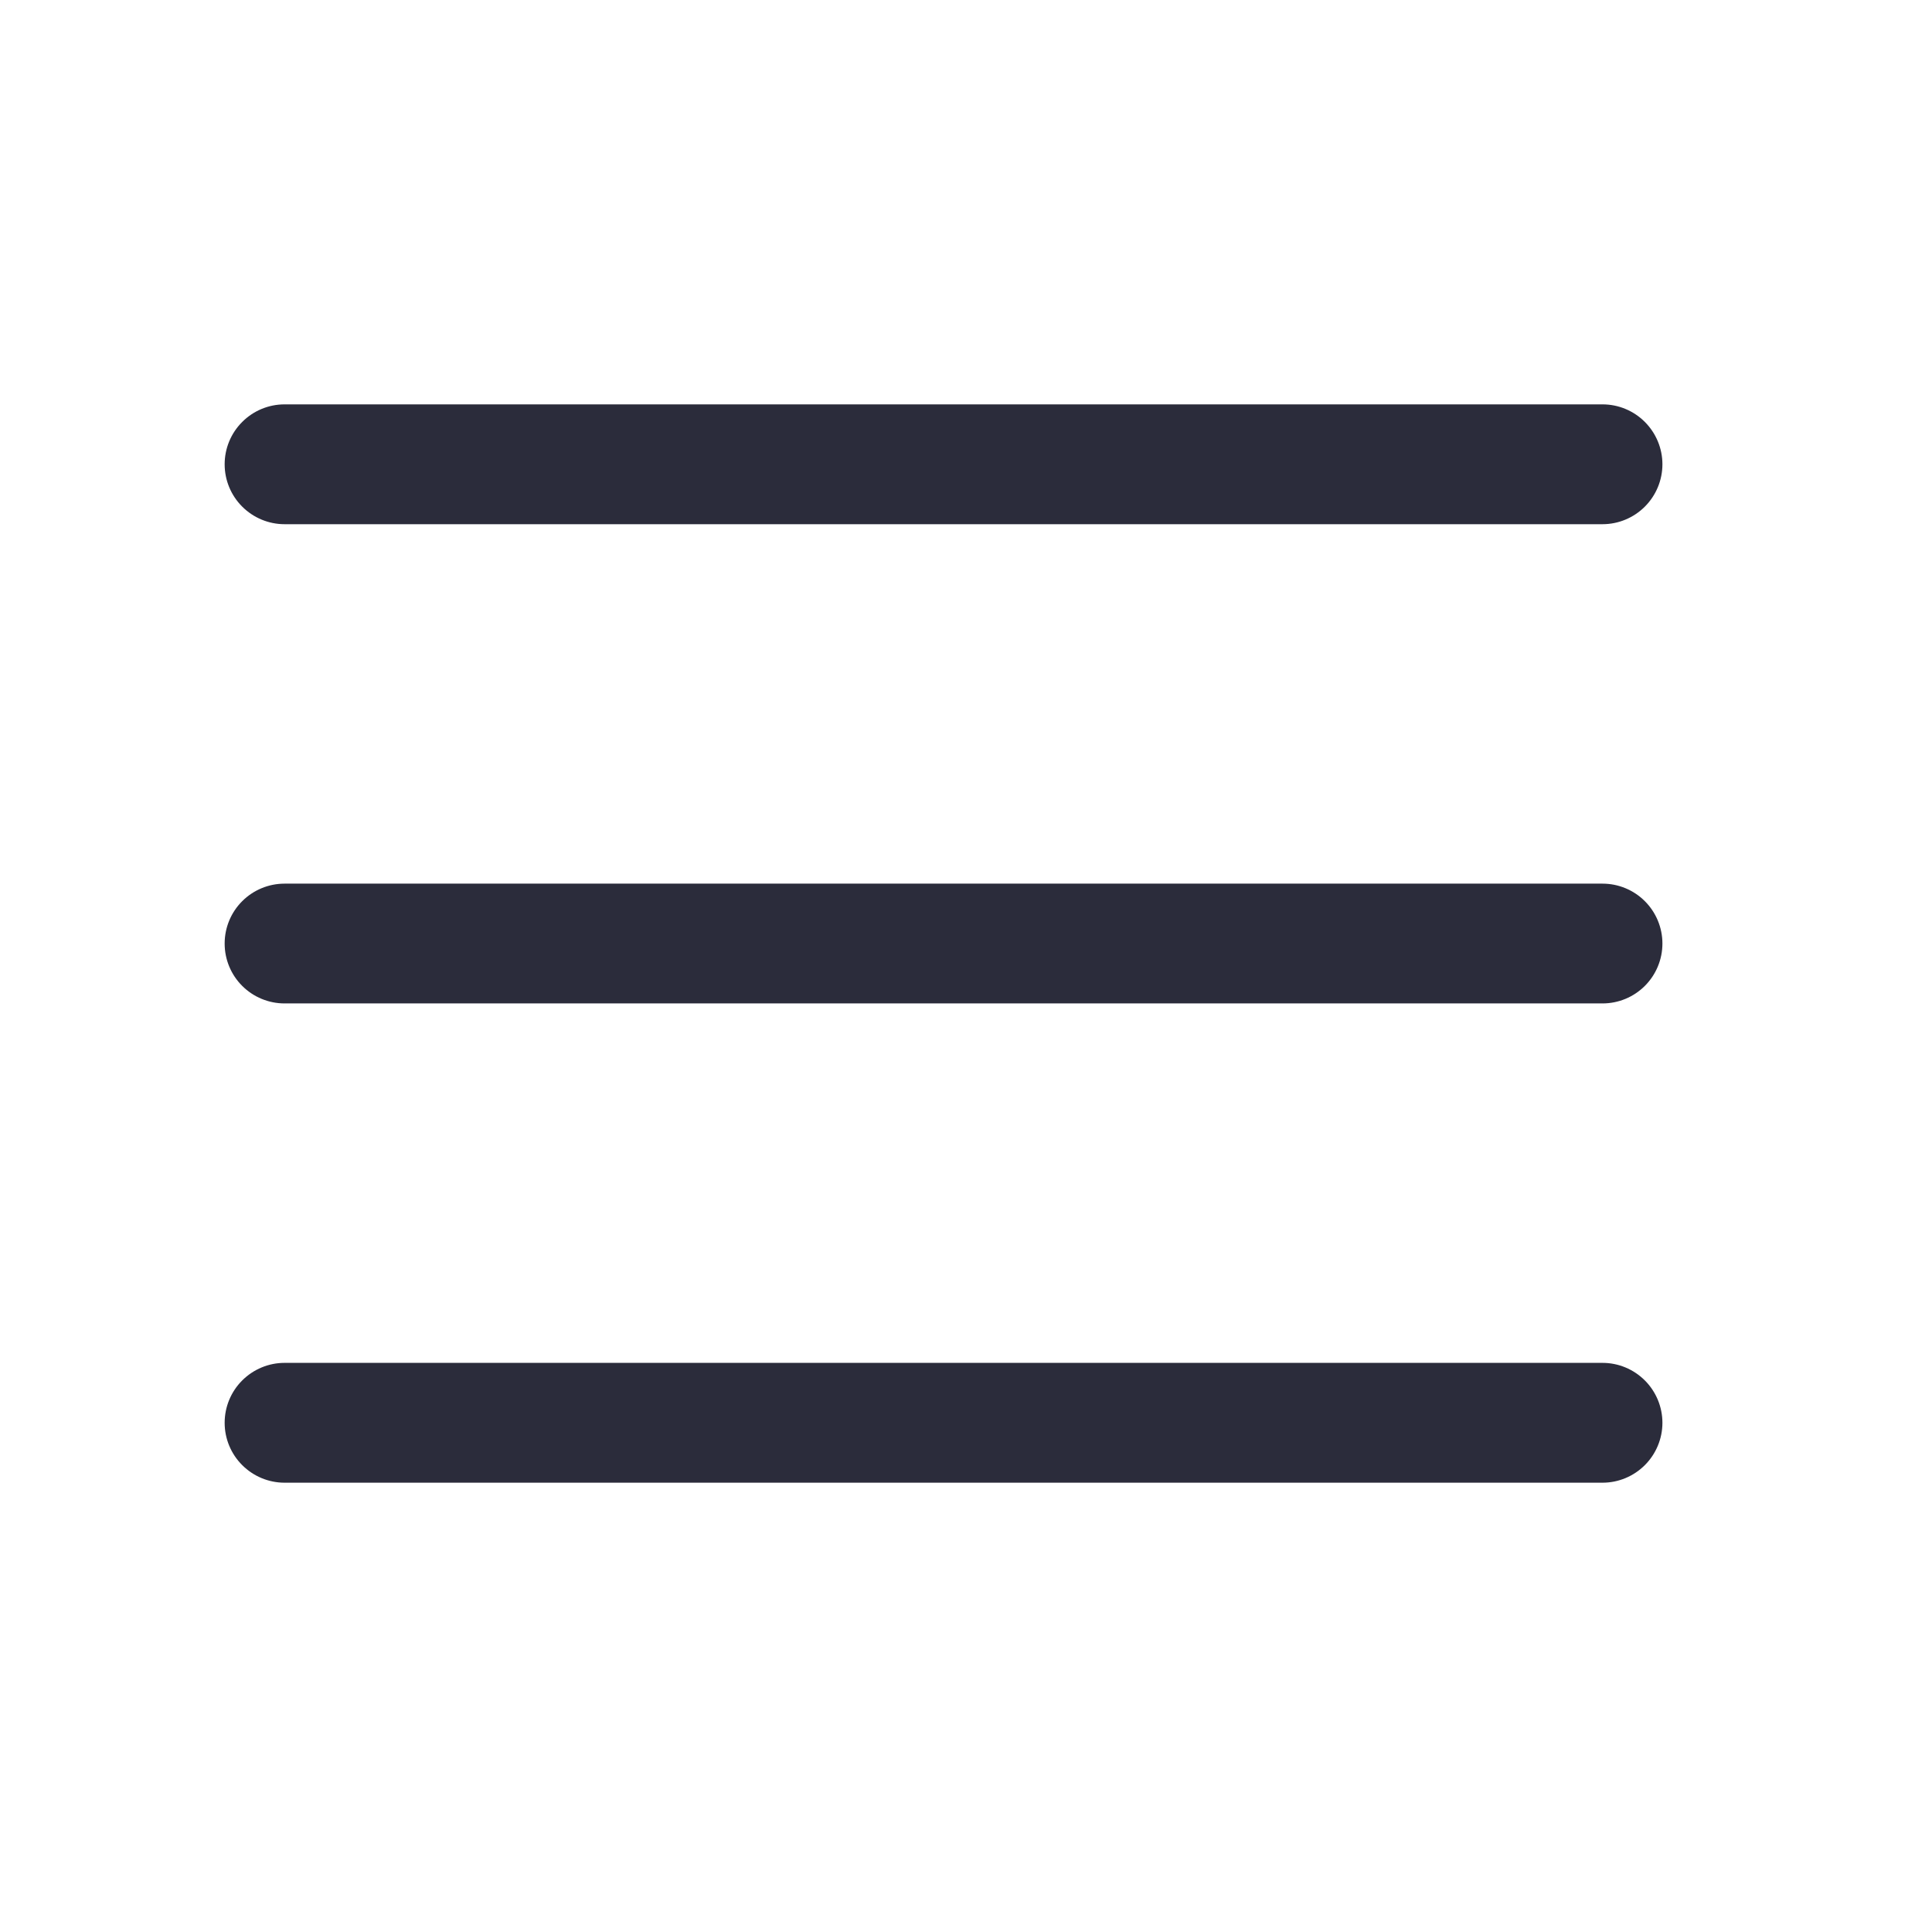 <?xml version="1.0" encoding="UTF-8"?> <svg xmlns="http://www.w3.org/2000/svg" width="43" height="43" viewBox="0 0 43 43" fill="none"><path d="M37 21C37 21.354 36.859 21.693 36.609 21.943C36.359 22.193 36.02 22.333 35.667 22.333H6.333C5.98 22.333 5.641 22.193 5.391 21.943C5.14 21.693 5 21.354 5 21C5 20.646 5.14 20.307 5.391 20.057C5.641 19.807 5.98 19.667 6.333 19.667H35.667C36.02 19.667 36.359 19.807 36.609 20.057C36.859 20.307 37 20.646 37 21ZM6.333 11.667H35.667C36.02 11.667 36.359 11.526 36.609 11.276C36.859 11.026 37 10.687 37 10.333C37 9.98 36.859 9.641 36.609 9.391C36.359 9.14 36.02 9 35.667 9H6.333C5.98 9 5.641 9.14 5.391 9.391C5.14 9.641 5 9.98 5 10.333C5 10.687 5.14 11.026 5.391 11.276C5.641 11.526 5.98 11.667 6.333 11.667ZM35.667 30.333H6.333C5.98 30.333 5.641 30.474 5.391 30.724C5.14 30.974 5 31.313 5 31.667C5 32.02 5.14 32.359 5.391 32.609C5.641 32.859 5.98 33 6.333 33H35.667C36.02 33 36.359 32.859 36.609 32.609C36.859 32.359 37 32.02 37 31.667C37 31.313 36.859 30.974 36.609 30.724C36.359 30.474 36.02 30.333 35.667 30.333Z" fill="#2B2C3B"></path></svg> 